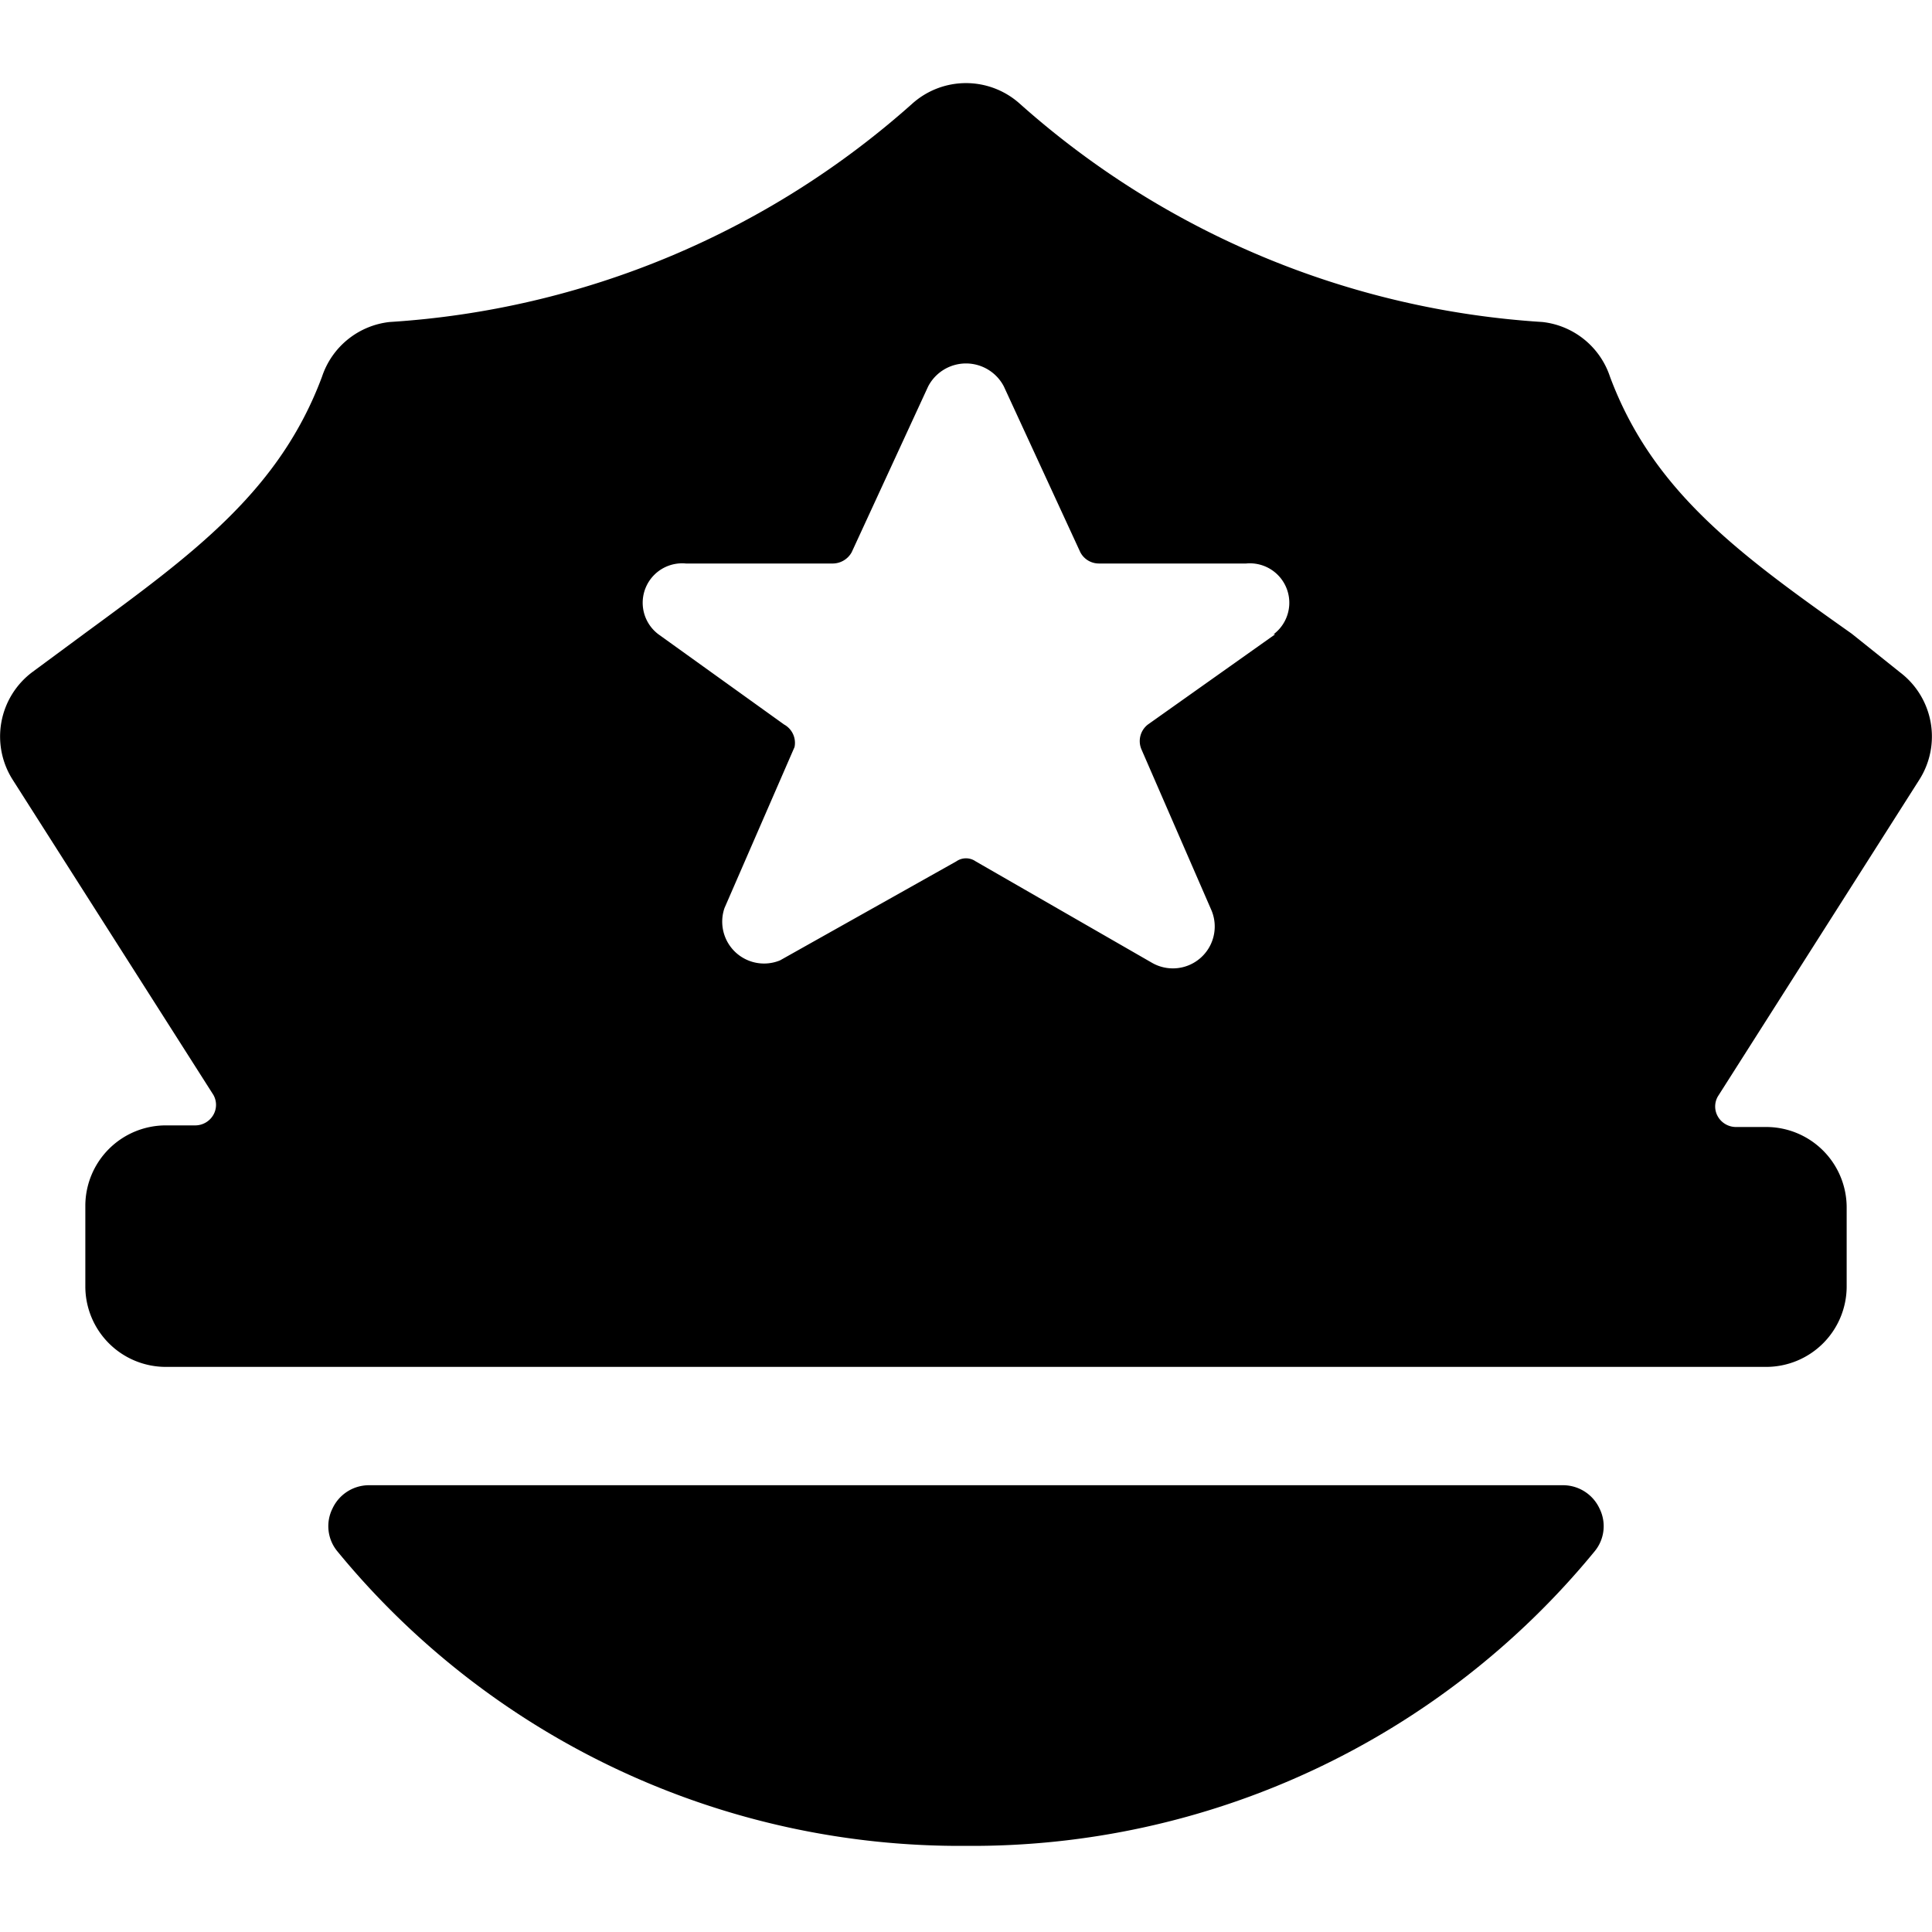 <svg xmlns="http://www.w3.org/2000/svg" viewBox="0 0 24 24"><g><path d="M23.84 9.69a1 1 0 0 0 -0.24 -1.34l-0.6 -0.48c-1.4 -0.99 -2.47 -1.77 -3 -3.19a1 1 0 0 0 -0.84 -0.68 10.77 10.77 0 0 1 -6.49 -2.71 1 1 0 0 0 -1.34 0A10.77 10.77 0 0 1 4.84 4a1 1 0 0 0 -0.84 0.68c-0.53 1.42 -1.6 2.2 -2.95 3.19l-0.65 0.48a1 1 0 0 0 -0.24 1.34l2.49 3.91a0.25 0.25 0 0 1 0 0.25 0.26 0.26 0 0 1 -0.22 0.13h-0.37a1 1 0 0 0 -1 1v1a1 1 0 0 0 1 1h19.88a1 1 0 0 0 1 -1V15a1 1 0 0 0 -1 -1h-0.38a0.26 0.26 0 0 1 -0.22 -0.13 0.25 0.25 0 0 1 0 -0.25Zm-8 -1.81L14.26 9a0.26 0.26 0 0 0 -0.08 0.31l0.87 2a0.52 0.52 0 0 1 -0.74 0.65l-2.19 -1.26a0.21 0.21 0 0 0 -0.24 0l-2.19 1.23a0.52 0.52 0 0 1 -0.69 -0.65l0.87 -2A0.26 0.26 0 0 0 9.74 9L8.18 7.88A0.49 0.49 0 0 1 8.52 7h1.83a0.27 0.27 0 0 0 0.23 -0.14l0.95 -2.06a0.53 0.53 0 0 1 0.94 0l0.95 2.06a0.26 0.26 0 0 0 0.23 0.14h1.83a0.49 0.49 0 0 1 0.34 0.88Z" fill="#000000" stroke-width="1"></path><path d="M19.42 18.45H4.58a0.5 0.5 0 0 0 -0.45 0.29 0.49 0.49 0 0 0 0.06 0.53A10 10 0 0 0 12 22.93a10 10 0 0 0 7.81 -3.66 0.49 0.49 0 0 0 0.06 -0.53 0.5 0.5 0 0 0 -0.45 -0.29Z" fill="#000000" stroke-width="1"></path></g></svg>